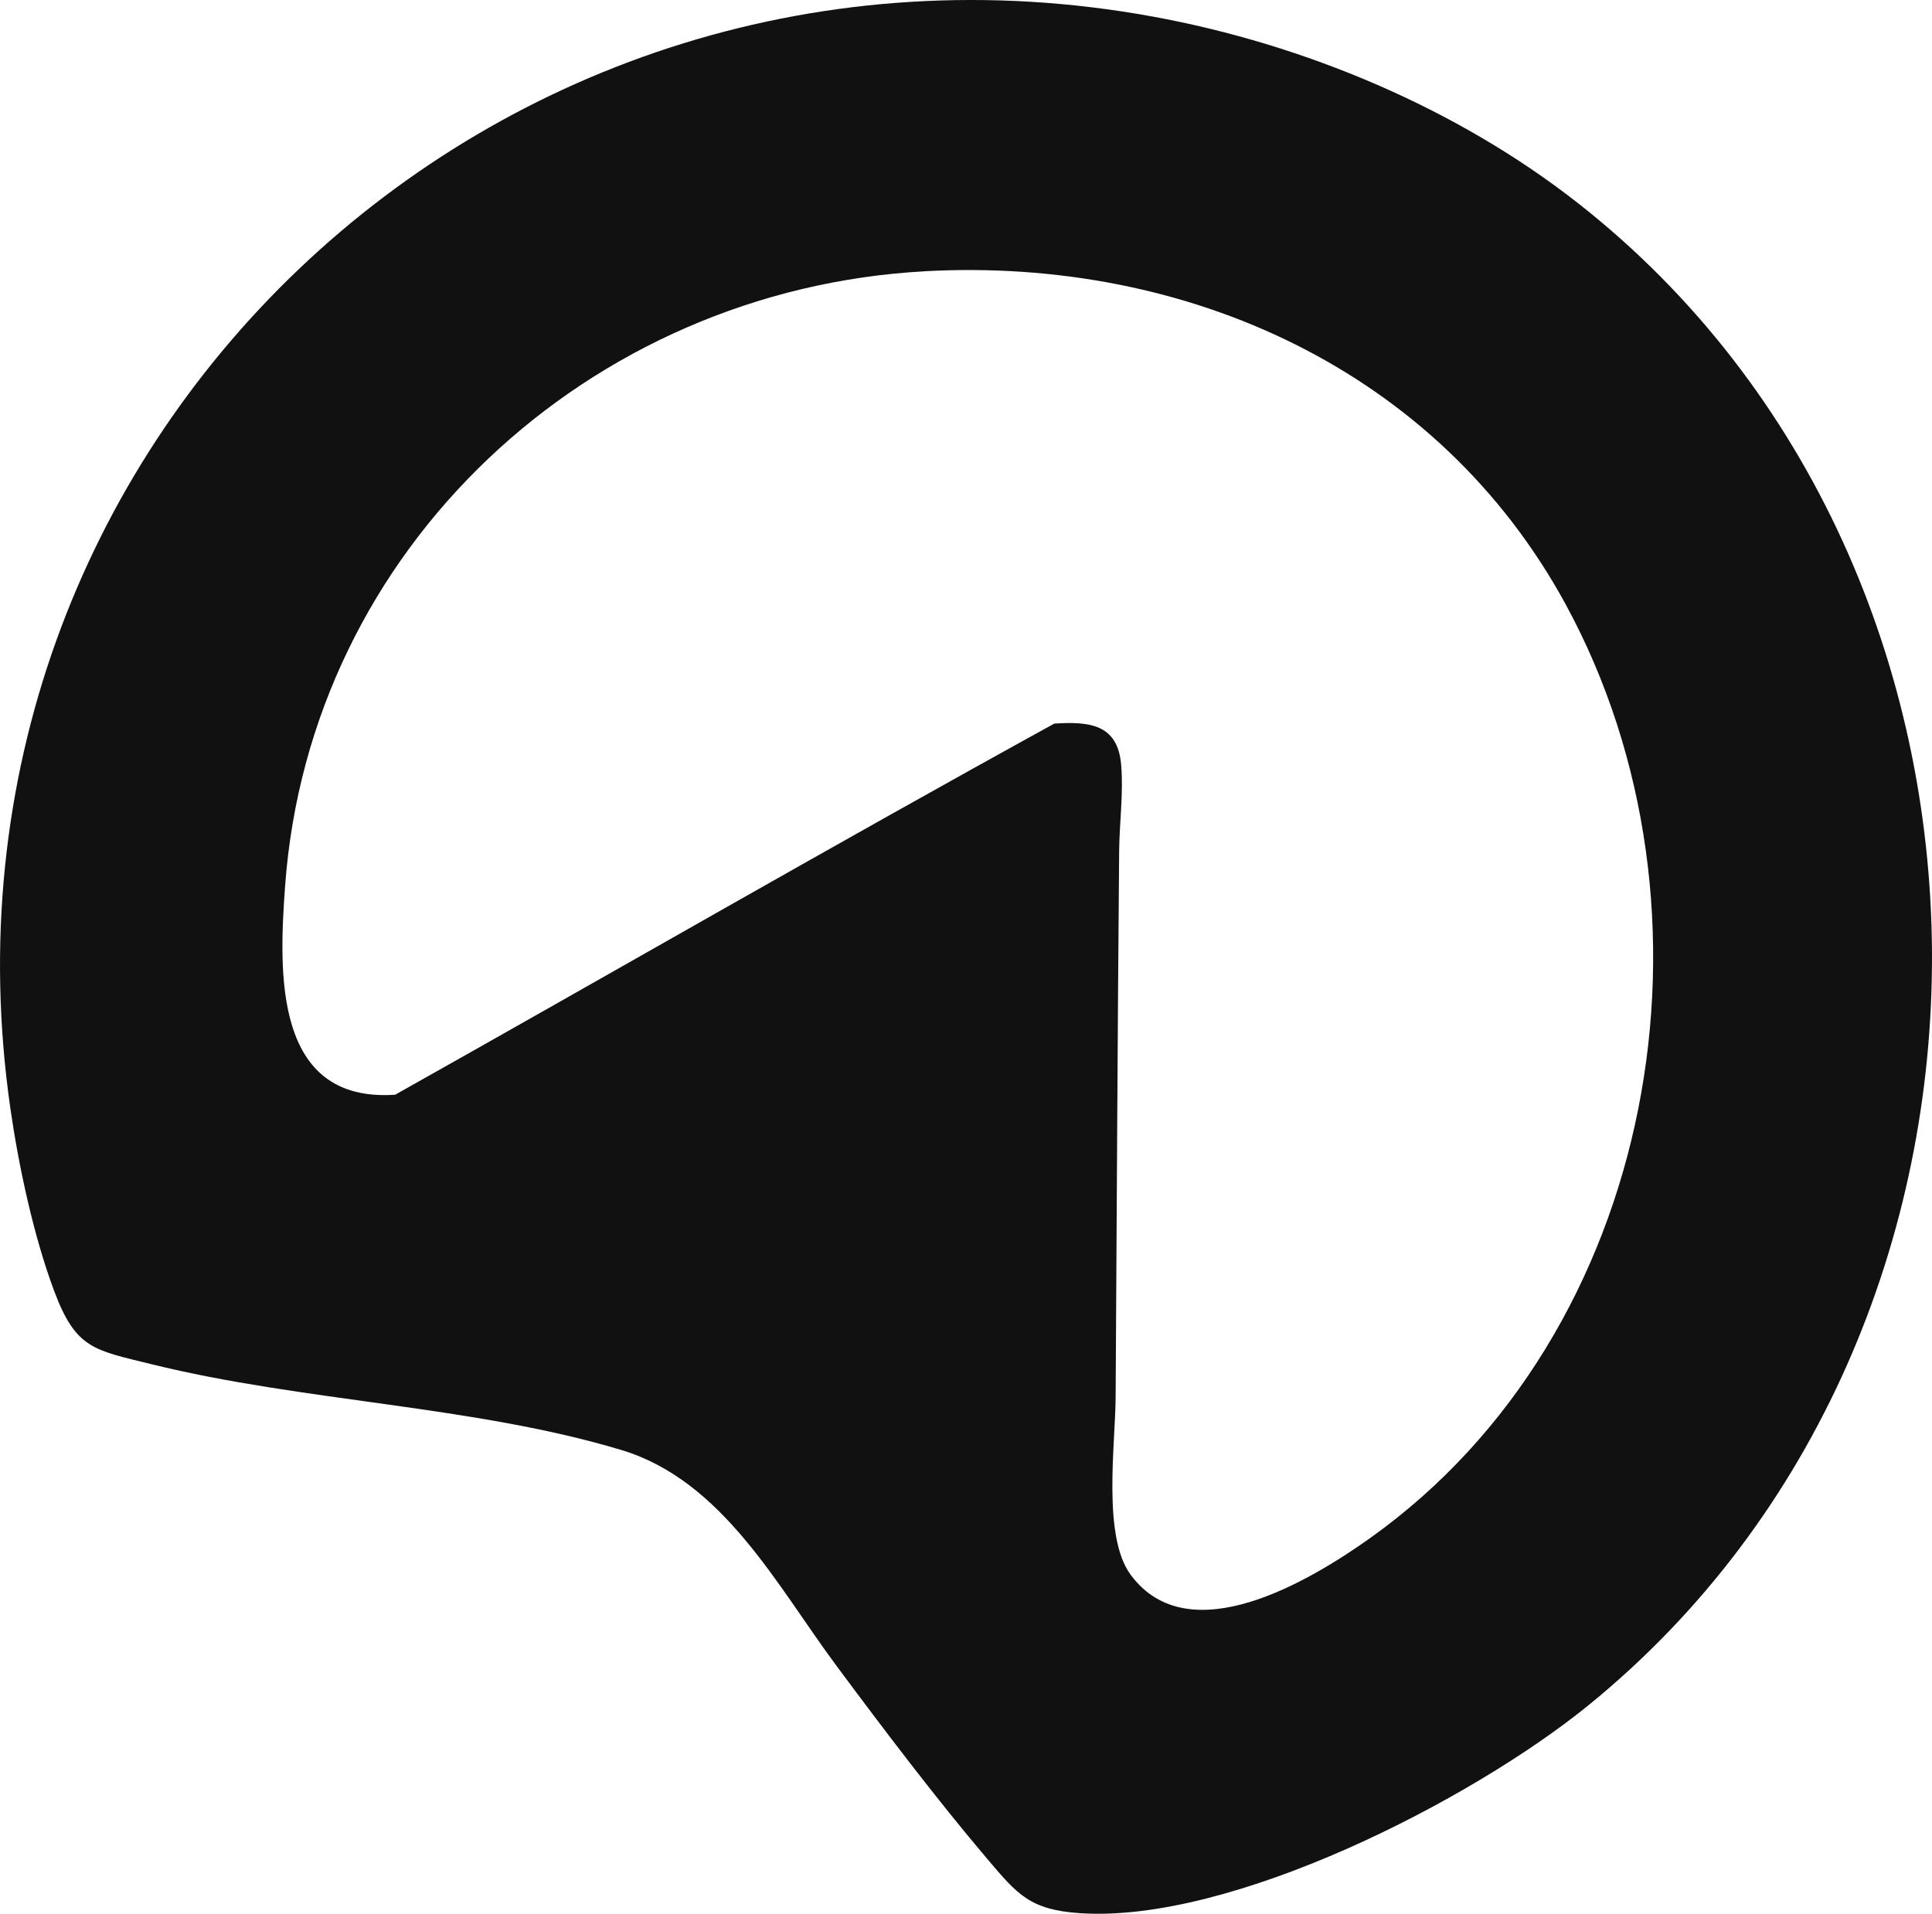 <?xml version="1.0" encoding="UTF-8"?>
<svg id="Layer_2" data-name="Layer 2" xmlns="http://www.w3.org/2000/svg" width="526.56" height="521.65" viewBox="0 0 526.56 521.65">
  <defs>
    <style>
      .cls-1 {
        fill: #111111;
      }
    </style>
  </defs>
  <g id="Layer_1-2" data-name="Layer 1">
    <path class="cls-1" d="M430.26,55.52c127.55,100.29,128.42,307.36,2.44,409.48-31.75,25.73-97.03,59.28-138.41,56.49-13.62-.92-17.04-5.16-25.2-14.77-13.92-16.4-28.31-35.42-41.18-52.75-16.15-21.73-30.9-50.44-58.65-58.76-40.29-12.09-86.62-13.13-128.03-23.37-15.64-3.87-20.56-4.12-26.48-19.98-5.58-14.95-9.61-33.72-11.9-49.56C-23.32,121.37,135.01-28.17,314.14,4.51c41.35,7.54,83.08,25.03,116.12,51.01ZM251.98,73.95c-91.43,5.02-167.54,75.34-174.27,167.48-1.72,23.51-3.23,59.23,29.99,56.97,59.91-33.66,119.45-68.05,179.64-101.16,9.44-.6,17.27.07,18.22,11.19.67,7.74-.47,15.81-.54,23.48-.43,49.69-.65,99.24-.96,148.93-.08,13.03-3.63,37.88,4.06,48.36,15.88,21.63,49.08,1.6,65.31-9.96,78.45-55.87,98.64-171.22,53.28-254.52-34.76-63.83-103.26-94.7-174.74-90.78Z"/>
  </g>
</svg>


